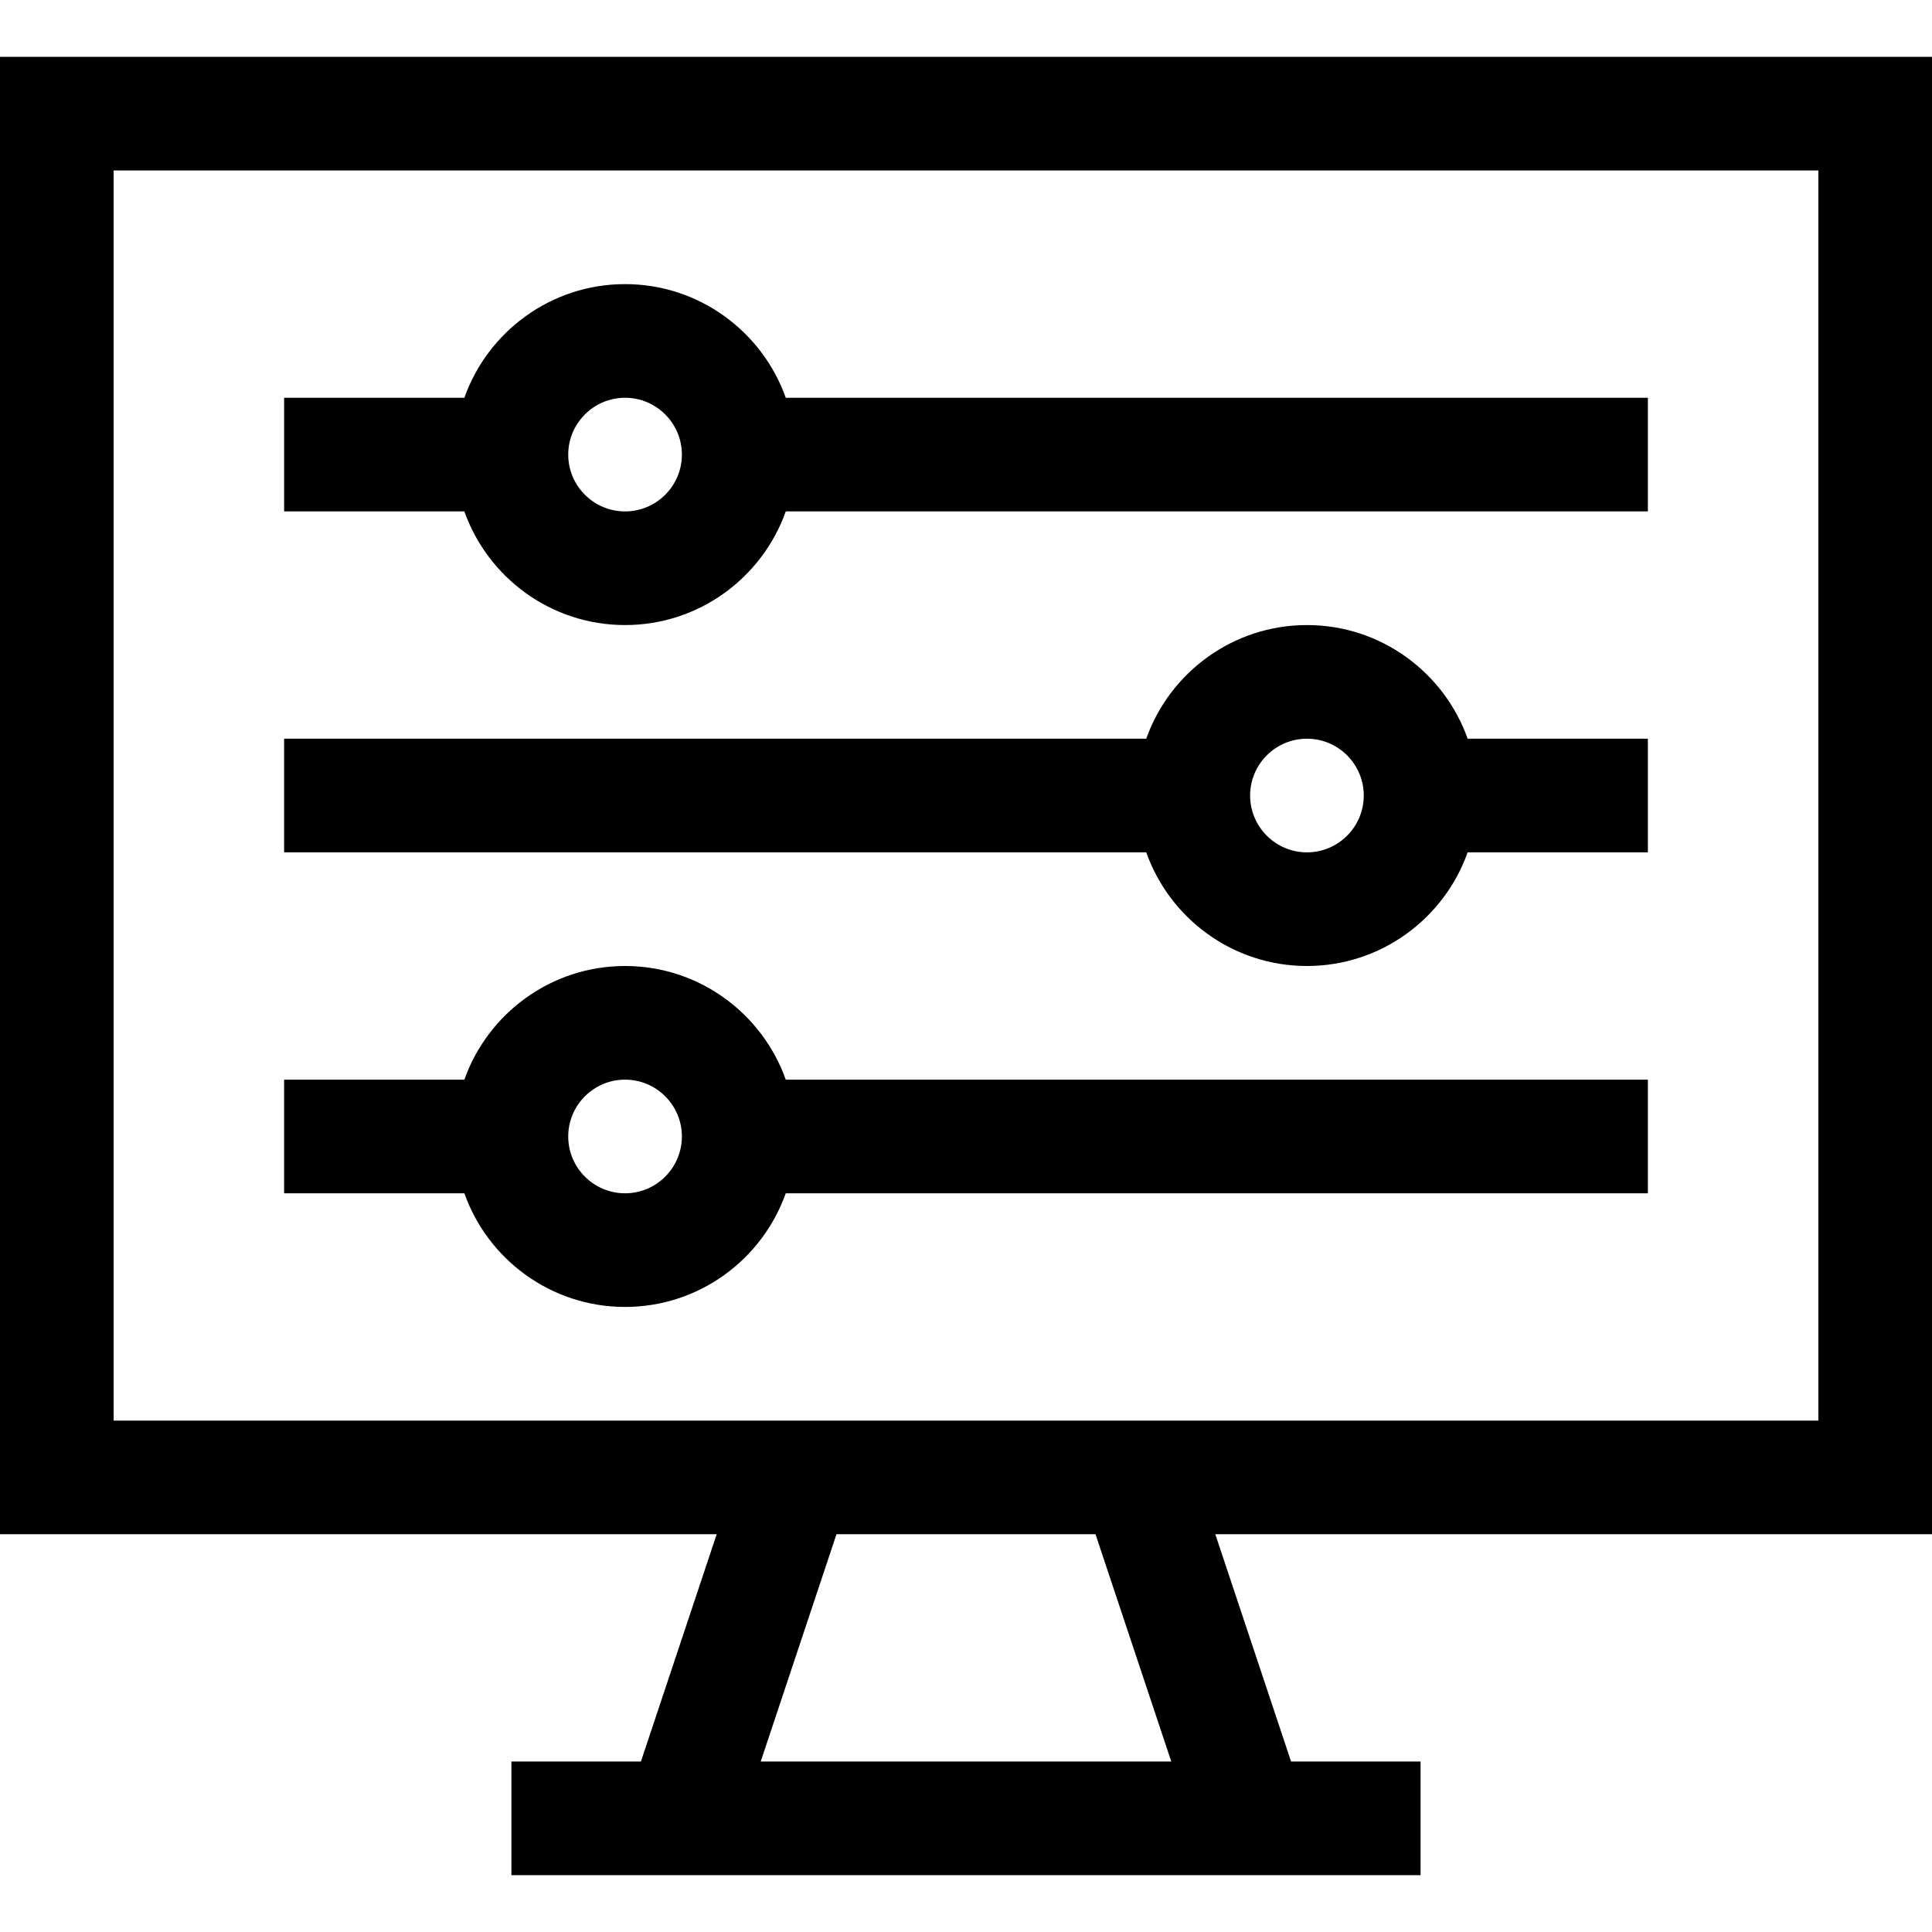 <svg id="Layer_1" enable-background="new 0 0 510 510" height="512" viewBox="0 0 510 510" width="512" xmlns="http://www.w3.org/2000/svg"><g><path d="m510 405v-390h-510v390h189.188l-20 60h-34.188v30h240v-30h-34.189l-20-60zm-480-30v-330h450v330h-169.189-111.623zm279.189 90h-108.378l20-60h68.377z"/><path d="m435 315v-30h-227.58c-6.192-17.459-22.865-30-42.42-30s-36.228 12.541-42.42 30h-47.58v30h47.58c6.192 17.459 22.865 30 42.42 30s36.227-12.541 42.42-30zm-270 0c-8.271 0-15-6.728-15-15s6.729-15 15-15 15 6.728 15 15-6.729 15-15 15z"/><path d="m345 255c19.555 0 36.227-12.541 42.42-30h47.58v-30h-47.58c-6.192-17.459-22.865-30-42.42-30s-36.228 12.541-42.42 30h-227.58v30h227.58c6.192 17.459 22.865 30 42.42 30zm0-60c8.271 0 15 6.729 15 15s-6.729 15-15 15-15-6.729-15-15 6.729-15 15-15z"/><path d="m165 165c19.555 0 36.227-12.541 42.42-30h227.58v-30h-227.58c-6.192-17.459-22.865-30-42.42-30s-36.228 12.541-42.42 30h-47.58v30h47.58c6.192 17.459 22.865 30 42.42 30zm0-60c8.271 0 15 6.729 15 15s-6.729 15-15 15-15-6.729-15-15 6.729-15 15-15z"/></g></svg>